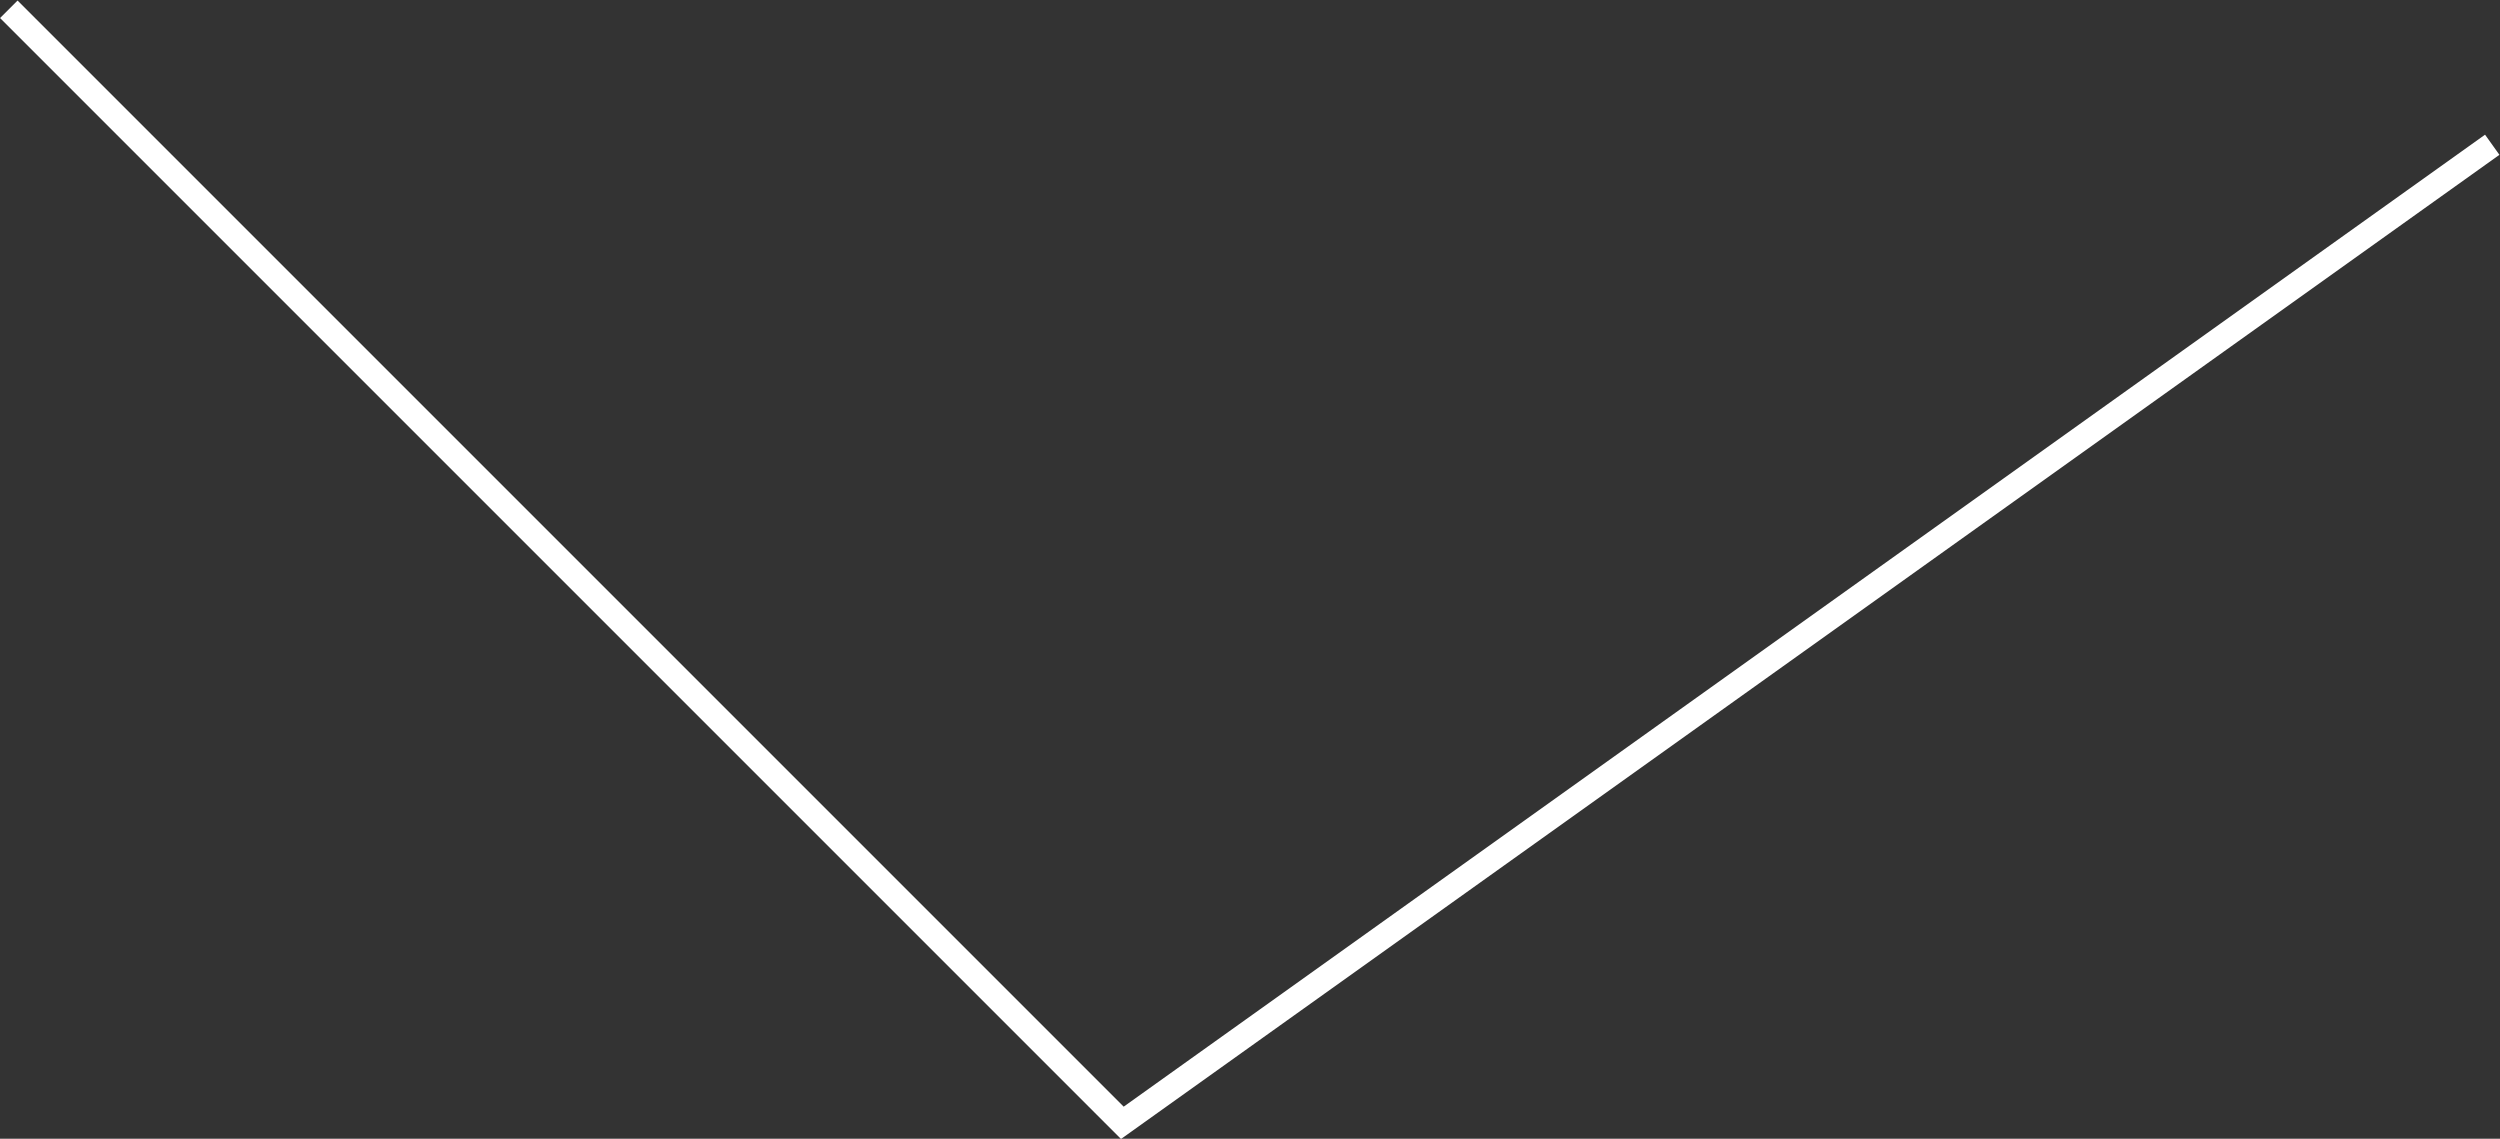 <svg xmlns="http://www.w3.org/2000/svg" width="134.673" height="61.342"><rect width="100%" height="100%" fill="#333333" stroke="none"/><path style="fill:none;fill-opacity:1;fill-rule:nonzero;stroke:#fff;stroke-width:1;stroke-linecap:butt;stroke-linejoin:miter;stroke-miterlimit:4;stroke-dasharray:none;stroke-opacity:1" d="m85.113 7.917-45-45 39.526-55.36" transform="matrix(0 -1.333 -1.333 0 11.028 113.956)"/></svg>